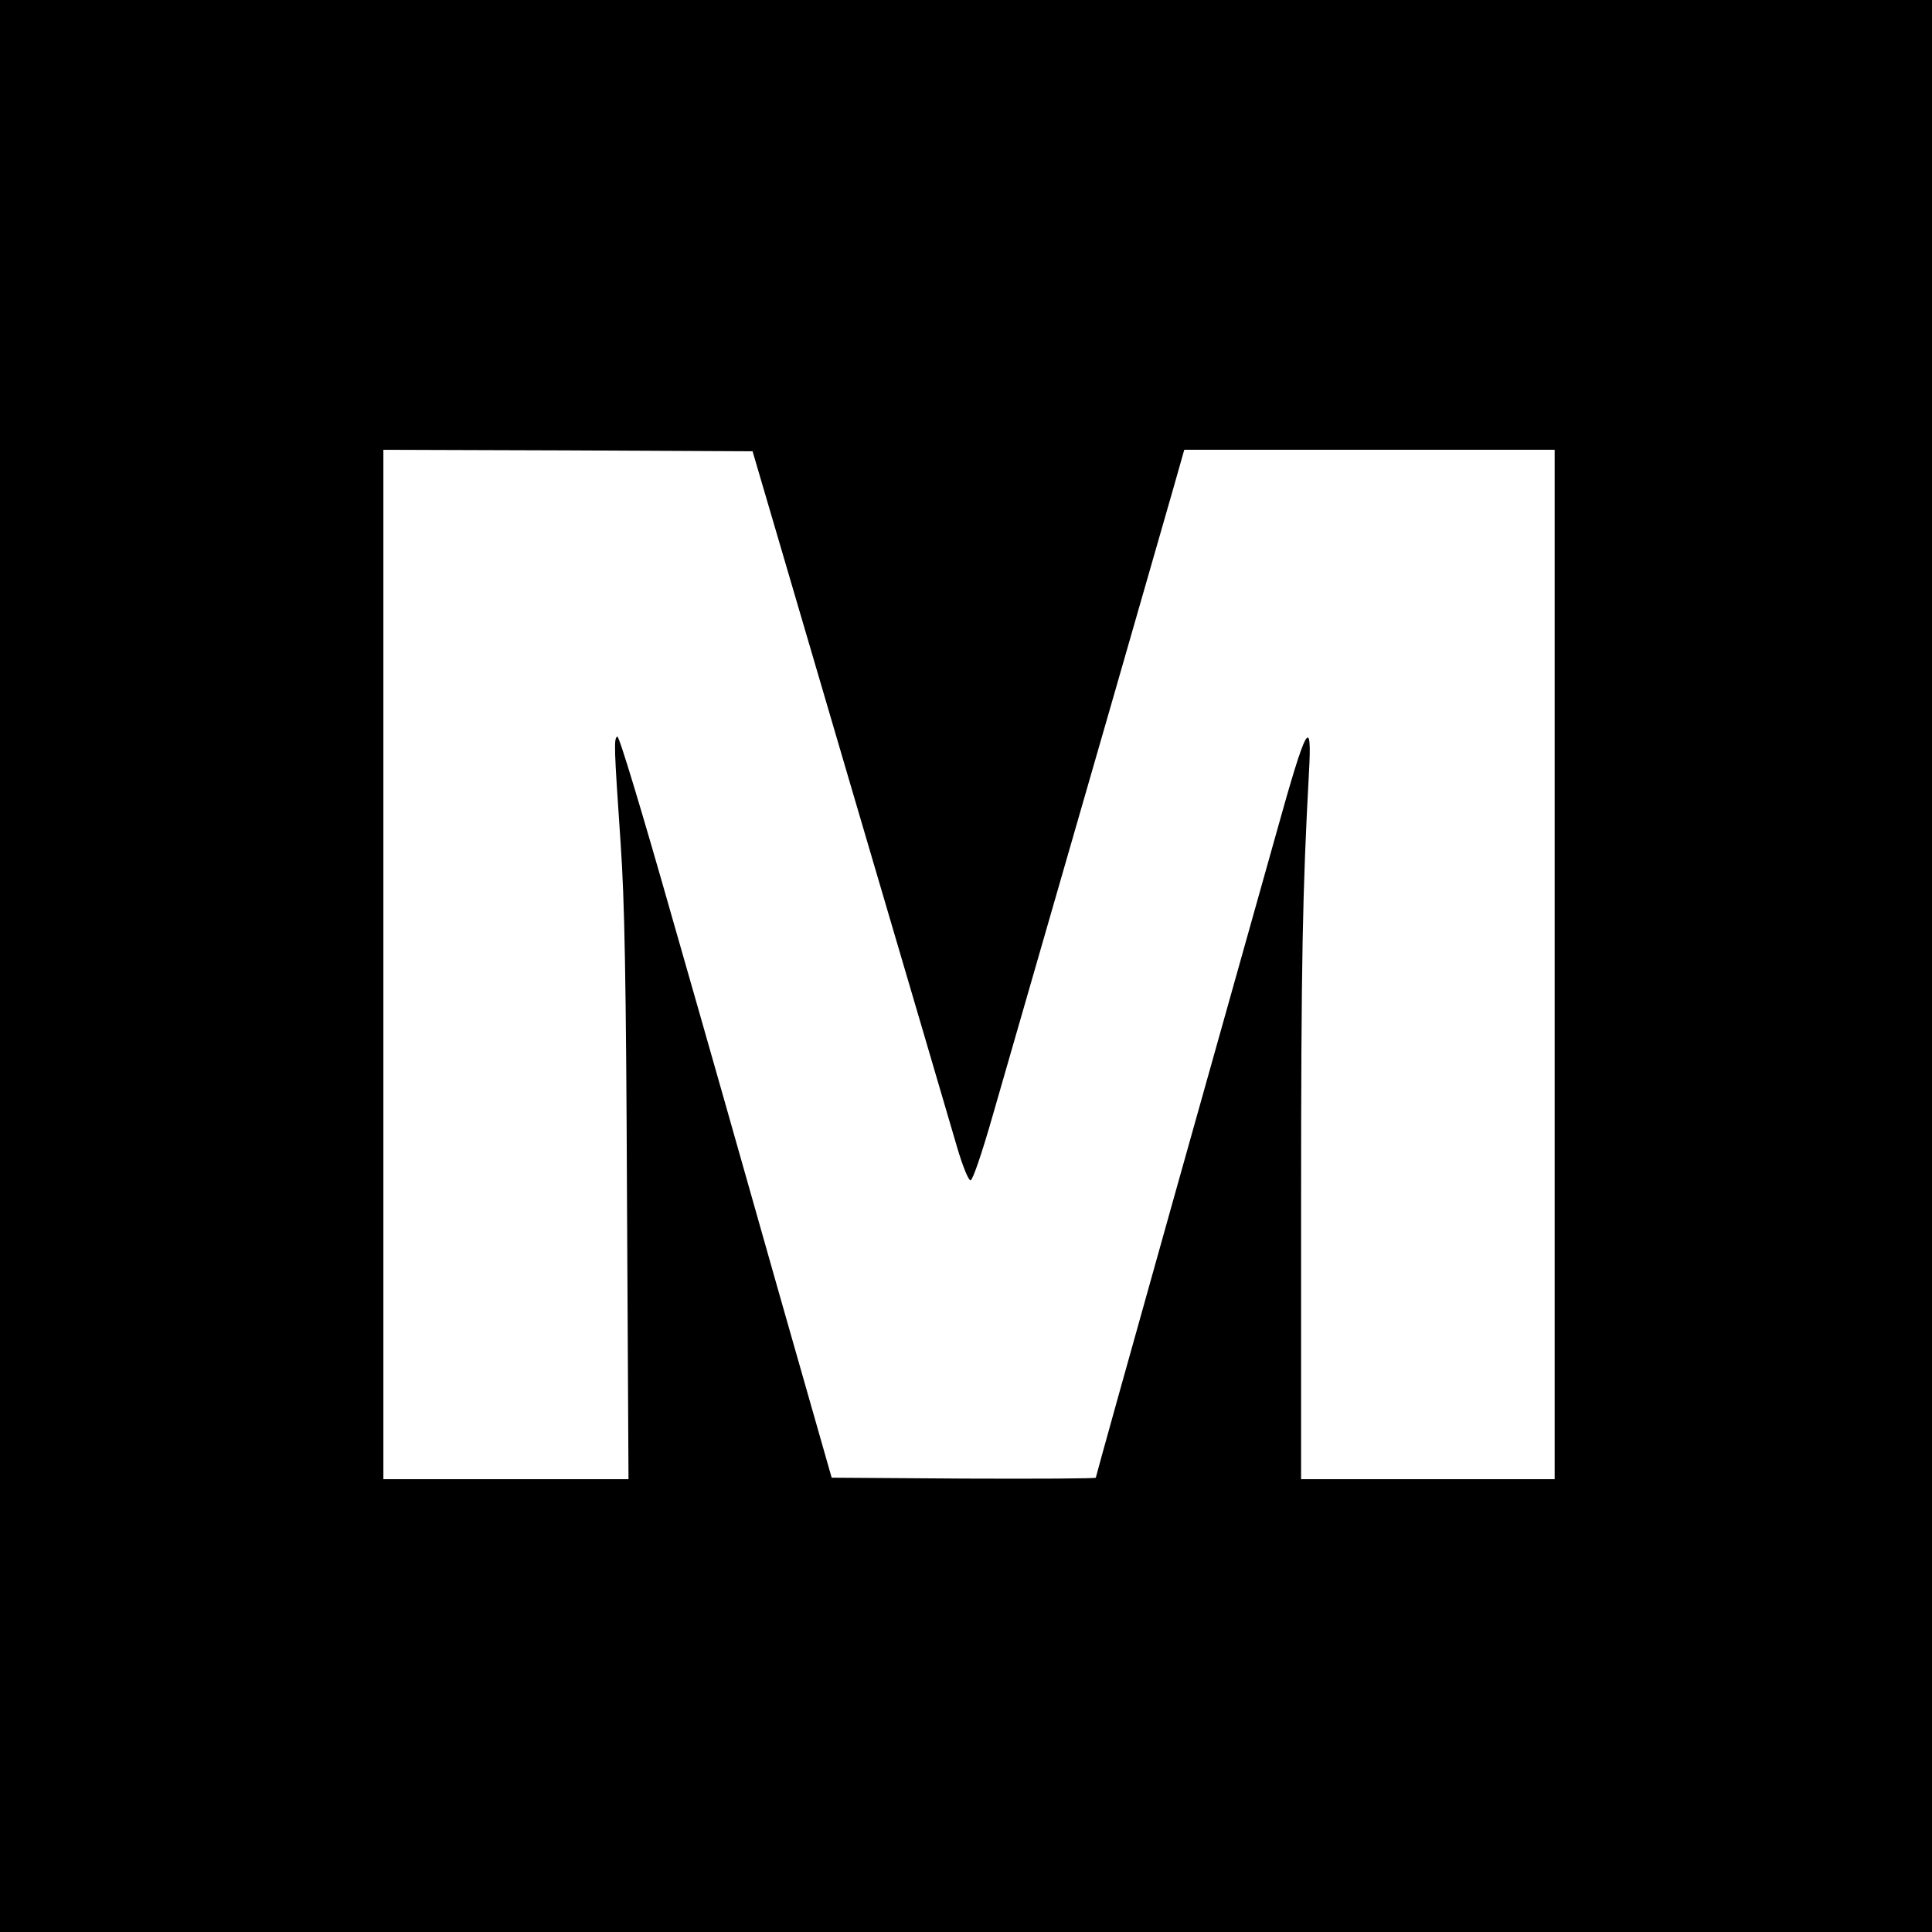<?xml version="1.0" encoding="UTF-8" standalone="no"?> <svg xmlns="http://www.w3.org/2000/svg" version="1.0" width="640pt" height="640pt" viewBox="0 0 640 640" preserveAspectRatio="xMidYMid meet"><g transform="translate(0,640) scale(0.1,-0.1)" fill="#000000" stroke="none"><path d="M0 3200 l0 -3200 3200 0 3200 0 0 3200 0 3200 -3200 0 -3200 0 0 -3200z m2816 605 c178 -605 338 -1148 355 -1207 18 -61 37 -108 44 -108 7 0 37 87 73 213 299 1036 569 1974 599 2080 l36 127 614 0 613 0 0 -1705 0 -1705 -420 0 -420 0 0 903 c0 817 5 1048 26 1436 11 194 -8 161 -107 -195 -48 -170 -202 -719 -343 -1221 -141 -502 -256 -915 -256 -918 0 -3 -197 -4 -437 -3 l-438 3 -174 610 c-95 336 -252 889 -350 1230 -102 359 -180 618 -186 615 -12 -6 -11 -33 11 -355 13 -187 18 -447 21 -1173 l5 -932 -406 0 -406 0 0 1705 0 1705 611 -2 612 -3 323 -1100z"></path></g></svg> 